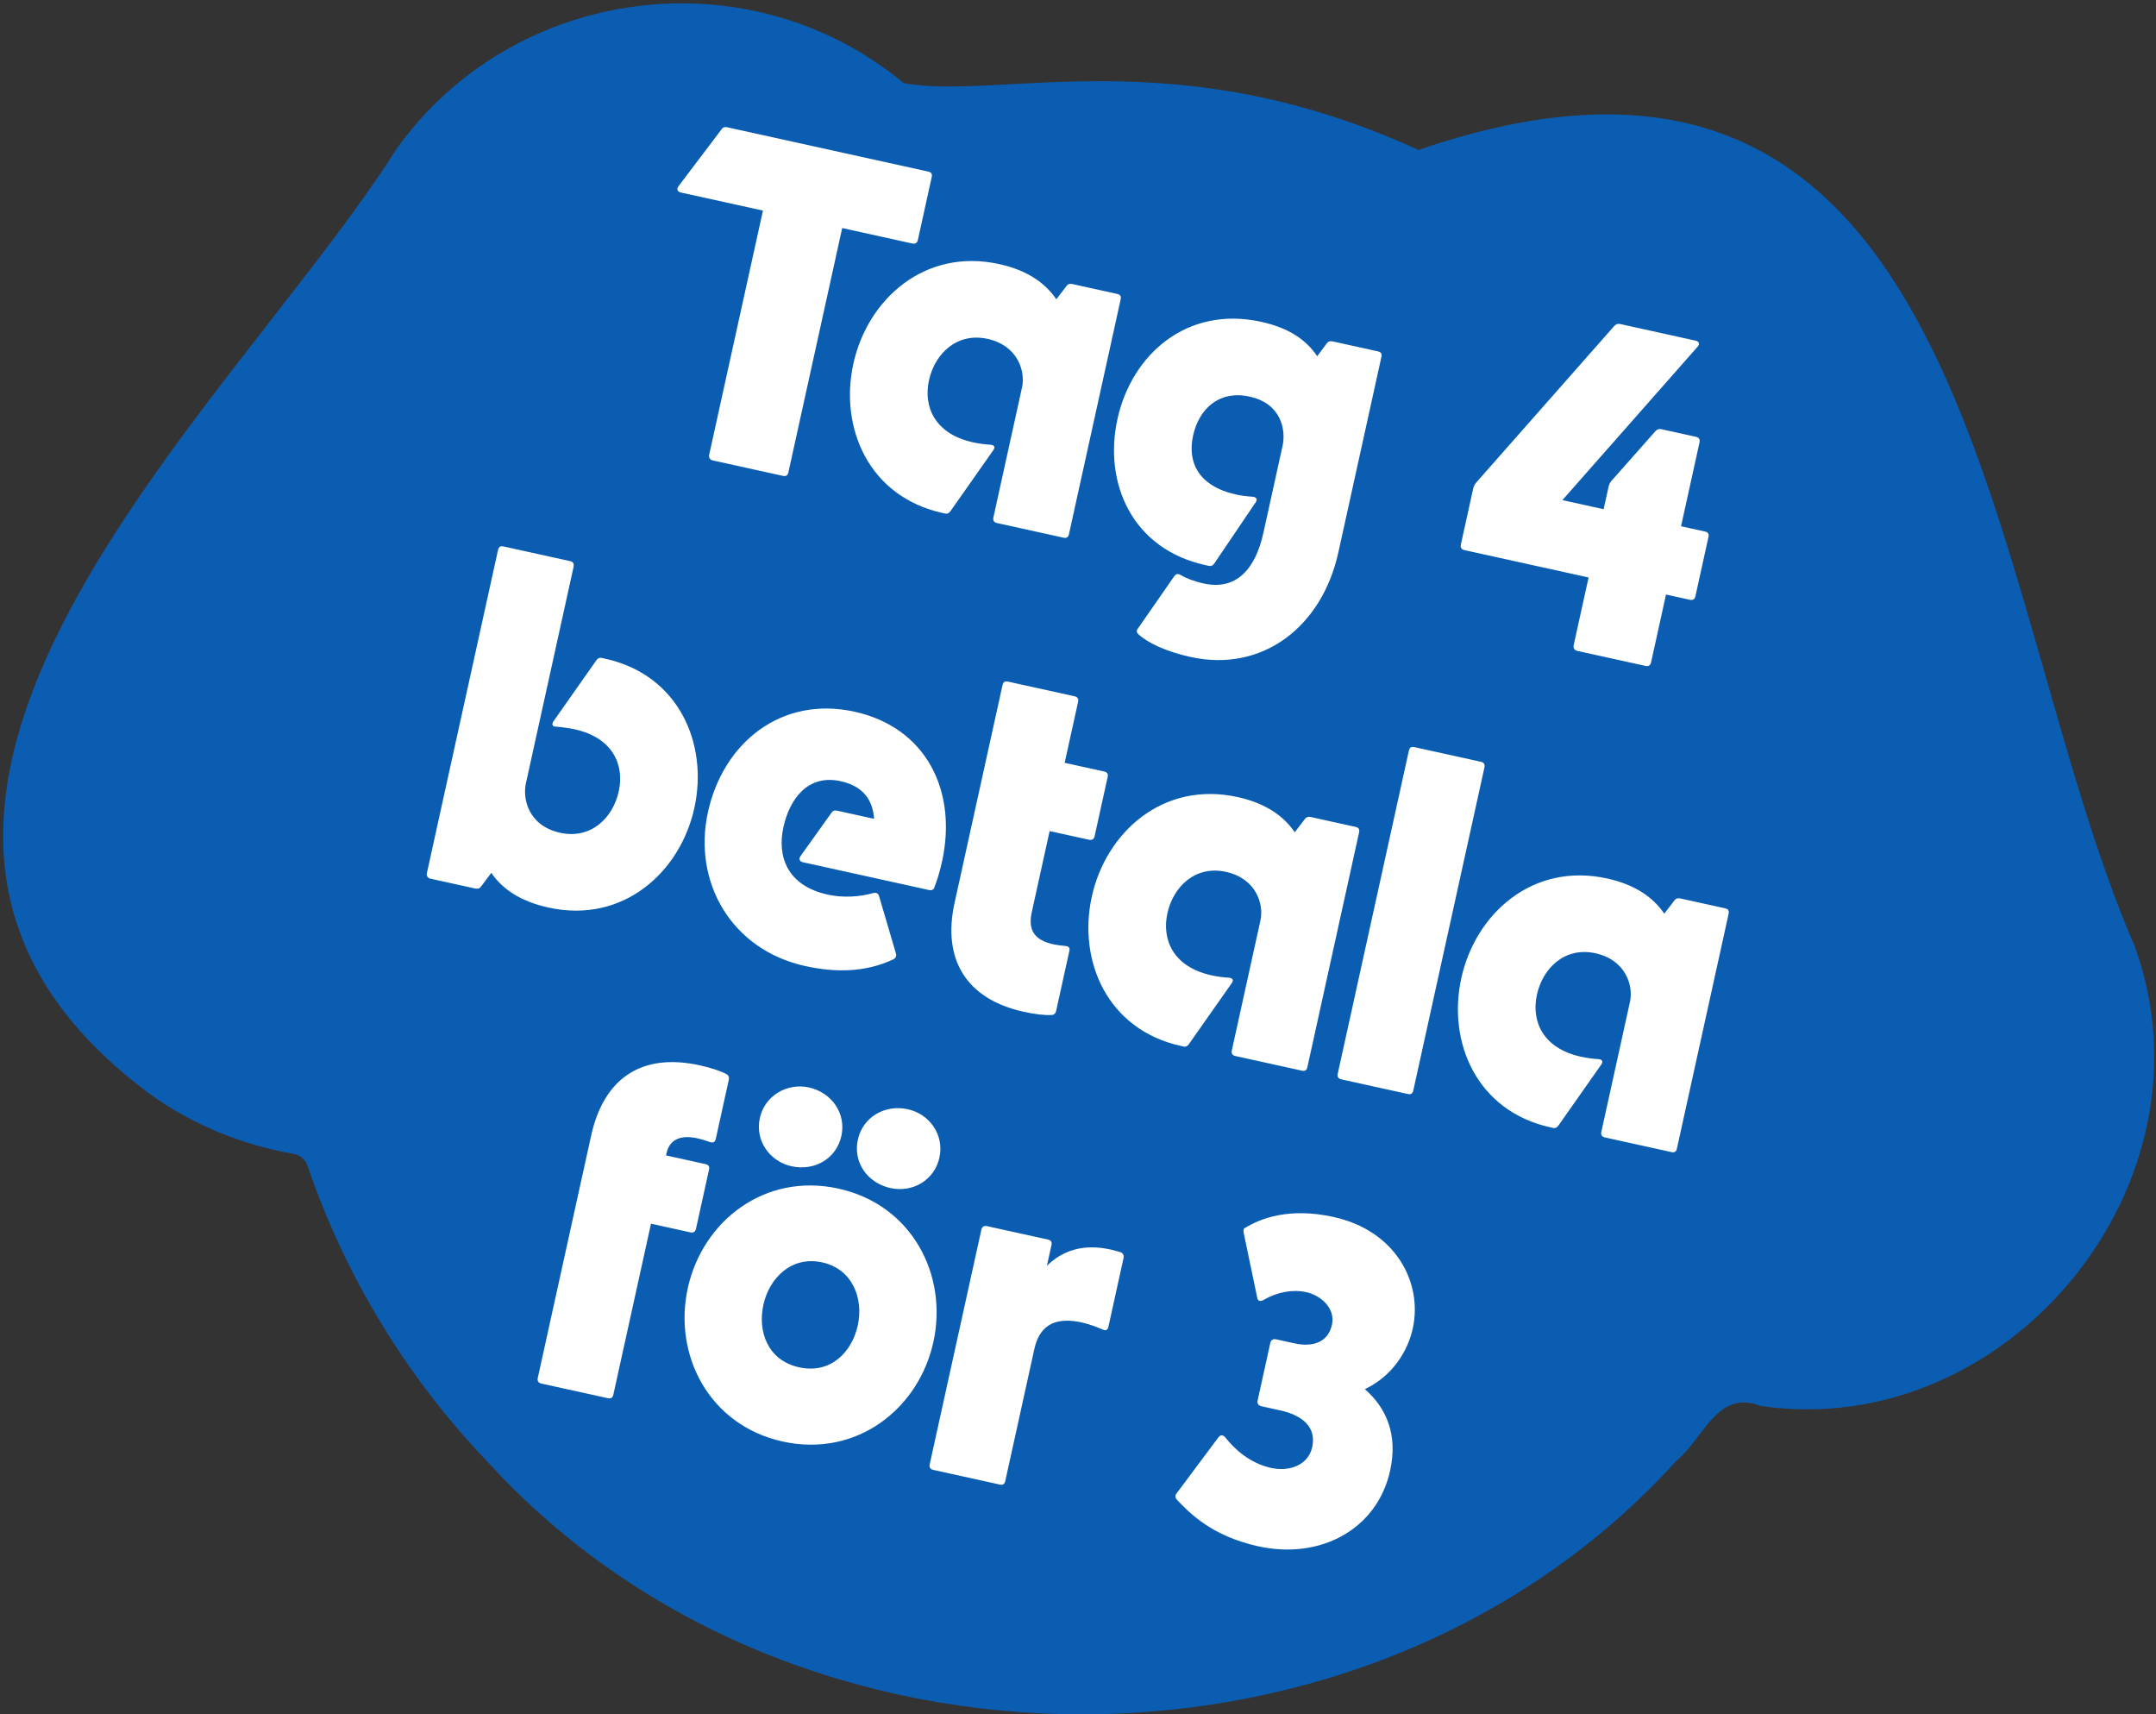 <svg xmlns="http://www.w3.org/2000/svg" fill="none" viewBox="0 0 239 190" height="190" width="239">
<rect x="0" y="0" width="239" height="190" fill="#333333" stroke="none"/>
<path fill="#0B5DB2" d="M236.627 104.839C219.624 65.707 219.408 -4.725 157.237 16.62C130.275 4.249 111.007 11.142 100.19 9.217C83.02 -5.041 56.914 -1.673 43.922 16.548C25.986 45.019 -25.602 89.671 16.442 121.123C21.38 124.716 26.888 126.885 32.542 127.88C33.229 127.963 33.856 128.538 34.078 129.163C38.248 141.425 45.127 152.727 54.132 162.098C88.198 199.342 151.936 199.301 185.8 161.932C188.787 159.511 190.369 153.929 195.117 155.807C222.501 159.867 246.234 131.213 236.627 104.839Z"></path>
<path fill="white" d="M79.009 51.026C78.704 50.959 78.546 50.711 78.613 50.406L84.575 23.339L75.485 21.337C75.079 21.247 74.982 20.96 75.213 20.638L79.945 14.386C80.113 14.103 80.339 14.046 80.593 14.102L102.886 19.013C103.242 19.091 103.361 19.277 103.282 19.633L101.75 26.59C101.683 26.895 101.486 27.064 101.13 26.986L93.36 25.274L87.398 52.342C87.32 52.697 87.134 52.816 86.779 52.738L79.009 51.026ZM104.48 56.85C96.304 55.049 93.035 47.407 94.601 40.297C96.167 33.188 102.491 27.445 110.768 29.269C113.866 29.951 115.848 31.346 117.098 33.166L118.218 31.708C118.375 31.477 118.601 31.42 118.855 31.476L123.831 32.572C124.187 32.65 124.306 32.836 124.227 33.192L118.5 59.192C118.422 59.548 118.236 59.667 117.881 59.588L110.517 57.966C110.162 57.888 110.054 57.651 110.121 57.347L113.298 42.925C113.689 41.147 112.827 38.295 109.475 37.556C106.073 36.807 103.629 39.197 102.981 42.143C102.332 45.088 103.64 48.092 107.855 49.02C108.465 49.155 109.136 49.249 109.818 49.293C110.236 49.332 110.344 49.569 110.113 49.89L105.382 56.622C105.225 56.854 105.039 56.973 104.785 56.917L104.48 56.85ZM131.965 72.808C129.273 72.215 127.202 71.226 126.23 70.32C125.959 70.1 125.964 69.835 126.172 69.615L130.149 63.888C130.38 63.566 130.594 63.56 130.876 63.729C131.441 64.066 132.321 64.42 133.439 64.666C136.993 65.449 139.149 63.155 140.055 59.042L142.181 49.393C142.55 47.717 142.088 44.74 138.533 43.957C135.13 43.208 132.906 45.327 132.258 48.272C131.609 51.218 132.832 53.883 137.047 54.812C137.555 54.923 138.175 55.007 138.858 55.051C139.275 55.089 139.434 55.337 139.203 55.659L134.625 62.425C134.467 62.656 134.281 62.775 133.977 62.708L133.621 62.63C125.496 60.84 122.312 53.536 123.878 46.426C125.444 39.317 131.548 33.846 139.826 35.669C142.873 36.34 144.815 37.673 146.015 39.482L147.072 38.064C147.23 37.833 147.455 37.776 147.76 37.843L152.737 38.939C153.092 39.017 153.211 39.203 153.133 39.559L148.356 61.243C146.555 69.419 139.988 74.575 131.965 72.808ZM174.841 72.135C174.537 72.068 174.378 71.82 174.445 71.515L176.101 64L162.339 60.968C161.983 60.89 161.876 60.653 161.943 60.349L163.307 54.153C163.363 53.899 163.459 53.707 163.605 53.526L178.937 36.137C179.145 35.917 179.32 35.849 179.624 35.916L187.953 37.751C188.359 37.84 188.455 38.127 188.174 38.438L173.197 55.426L177.767 56.433L178.316 53.945C178.372 53.691 178.467 53.499 178.613 53.318L183.504 47.793C183.713 47.572 183.887 47.504 184.192 47.572L188.001 48.41C188.305 48.478 188.475 48.675 188.397 49.03L186.35 58.323L188.99 58.905C189.346 58.983 189.465 59.169 189.386 59.525L187.943 66.076C187.876 66.38 187.679 66.55 187.324 66.472L184.683 65.89L183.028 73.406C182.96 73.71 182.763 73.88 182.408 73.802L174.841 72.135ZM60.803 100.582C57.706 99.9 55.712 98.555 54.462 96.736L53.331 98.244C53.174 98.475 52.948 98.532 52.644 98.465L47.718 97.38C47.413 97.313 47.255 97.065 47.322 96.76L55.208 60.959C55.286 60.603 55.472 60.484 55.827 60.563L63.191 62.185C63.495 62.252 63.665 62.449 63.587 62.804L58.296 86.825C57.927 88.5 58.541 91.511 62.096 92.294C65.499 93.044 67.942 90.653 68.591 87.708C69.24 84.763 67.931 81.759 63.716 80.83C63.107 80.696 62.385 80.59 61.651 80.535C61.223 80.547 61.126 80.26 61.357 79.938L66.088 73.206C66.245 72.974 66.431 72.856 66.736 72.923L67.091 73.001C75.267 74.802 78.536 82.444 76.97 89.553C75.404 96.663 69.081 102.405 60.803 100.582ZM89.257 107.063C81.081 105.262 76.77 97.763 78.481 89.993C80.181 82.274 86.647 77.095 94.721 78.874C102.694 80.63 106.148 87.674 104.425 95.495C104.145 96.764 103.831 97.707 103.595 98.294C103.528 98.598 103.292 98.706 102.987 98.639L89.022 95.563C88.615 95.473 88.519 95.186 88.75 94.864L92.136 90.125C92.305 89.843 92.53 89.786 92.784 89.842L96.898 90.748C96.753 88.746 95.774 87.146 93.184 86.576C89.528 85.77 87.525 88.577 86.843 91.675C86.138 94.874 87.227 98.149 91.747 99.145C93.474 99.525 95.312 99.398 96.789 98.977C97.127 98.892 97.37 98.999 97.455 99.337L99.311 105.656C99.408 105.944 99.301 106.187 99.002 106.334C95.976 107.744 92.711 107.823 89.257 107.063ZM113.488 112.134C107.038 110.713 104.453 106.256 105.817 100.061L111.131 75.939C111.209 75.584 111.395 75.465 111.75 75.543L119.114 77.165C119.418 77.232 119.588 77.429 119.51 77.785L118.022 84.539L122.389 85.501C122.745 85.579 122.864 85.765 122.785 86.121L121.342 92.672C121.275 92.976 121.078 93.146 120.723 93.067L116.355 92.106L114.375 101.094C113.95 103.024 114.601 104.179 116.785 104.66C117.14 104.738 117.659 104.799 118.077 104.838C118.443 104.865 118.624 105.012 118.546 105.367L117.08 112.02C117.013 112.324 116.816 112.494 116.551 112.489C115.795 112.535 114.656 112.391 113.488 112.134ZM130.91 115.918C122.734 114.117 119.465 106.475 121.031 99.365C122.597 92.256 128.921 86.514 137.198 88.337C140.296 89.019 142.278 90.414 143.528 92.234L144.648 90.776C144.805 90.545 145.031 90.488 145.285 90.544L150.261 91.64C150.617 91.719 150.736 91.904 150.657 92.26L144.93 118.261C144.852 118.616 144.666 118.735 144.311 118.657L136.947 117.035C136.592 116.956 136.484 116.72 136.551 116.415L139.728 101.993C140.119 100.215 139.257 97.363 135.905 96.625C132.503 95.875 130.059 98.266 129.411 101.211C128.762 104.156 130.07 107.16 134.285 108.089C134.895 108.223 135.566 108.318 136.248 108.361C136.666 108.4 136.774 108.637 136.543 108.959L131.812 115.691C131.654 115.922 131.469 116.041 131.215 115.985L130.91 115.918ZM148.688 119.621C148.332 119.543 148.225 119.306 148.292 119.001L156.178 83.199C156.256 82.844 156.442 82.725 156.798 82.803L164.161 84.425C164.466 84.493 164.635 84.69 164.557 85.045L156.671 120.847C156.593 121.202 156.407 121.321 156.051 121.243L148.688 119.621ZM171.873 124.941C163.697 123.14 160.429 115.498 161.995 108.388C163.561 101.279 169.884 95.537 178.162 97.36C181.259 98.042 183.242 99.437 184.491 101.257L185.611 99.799C185.769 99.568 185.994 99.511 186.248 99.567L191.225 100.663C191.58 100.742 191.699 100.927 191.621 101.283L185.894 127.284C185.815 127.639 185.629 127.758 185.274 127.68L177.91 126.058C177.555 125.979 177.447 125.743 177.514 125.438L180.691 111.016C181.083 109.238 180.22 106.386 176.868 105.648C173.466 104.898 171.023 107.289 170.374 110.234C169.725 113.179 171.034 116.183 175.248 117.112C175.858 117.246 176.529 117.341 177.212 117.384C177.629 117.423 177.737 117.66 177.506 117.982L172.775 124.714C172.618 124.945 172.432 125.064 172.178 125.008L171.873 124.941ZM60.01 153.334C59.655 153.256 59.547 153.019 59.614 152.715L65.531 125.851C66.907 119.604 71.025 116.624 77.576 118.067C78.744 118.325 79.839 118.672 80.505 119.032C80.748 119.139 80.855 119.375 80.788 119.68L79.345 126.231C79.267 126.587 79.03 126.694 78.686 126.565C78.291 126.425 77.794 126.262 77.286 126.15C75.407 125.736 74.213 126.325 73.888 127.798L73.832 128.052L78.2 129.014C78.555 129.092 78.674 129.278 78.596 129.634L77.153 136.184C77.085 136.489 76.888 136.659 76.533 136.58L72.166 135.618L67.993 154.56C67.915 154.916 67.729 155.035 67.374 154.956L60.01 153.334ZM87.739 129.251C85.352 128.726 83.673 126.439 84.232 123.9C84.78 121.411 87.276 119.991 89.663 120.517C92.202 121.076 93.819 123.402 93.271 125.891C92.712 128.43 90.278 129.811 87.739 129.251ZM98.708 131.668C96.169 131.108 94.54 128.833 95.099 126.293C95.647 123.805 98.093 122.374 100.632 122.933C103.069 123.47 104.687 125.796 104.139 128.285C103.579 130.824 101.145 132.204 98.708 131.668ZM86.769 159.761C78.593 157.96 74.614 150.161 76.247 142.747C77.88 135.333 84.768 129.928 92.944 131.729C101.12 133.53 105.099 141.329 103.466 148.743C101.833 156.157 94.945 161.562 86.769 159.761ZM88.581 151.534C92.085 152.306 94.438 149.843 95.087 146.897C95.736 143.952 94.545 140.654 91.143 139.905C87.74 139.156 85.275 141.647 84.626 144.593C83.977 147.538 85.077 150.762 88.581 151.534ZM103.457 162.904C103.101 162.826 102.994 162.589 103.061 162.285L108.788 136.284C108.866 135.928 109.103 135.821 109.408 135.888L116.162 137.376C116.517 137.454 116.636 137.64 116.558 137.995L116.054 140.281C117.749 138.631 120.009 137.797 123.107 138.48C123.564 138.58 123.959 138.72 124.213 138.776C124.506 138.894 124.614 139.131 124.547 139.436L122.869 147.053C122.791 147.409 122.554 147.516 122.221 147.336C121.634 147.101 120.804 146.758 119.941 146.568C117.402 146.009 115.321 146.509 114.661 149.505L111.44 164.13C111.362 164.486 111.176 164.605 110.82 164.526L103.457 162.904ZM139.474 171.37C134.244 170.218 131.785 167.6 130.446 166.187C130.276 165.99 130.231 165.714 130.439 165.493L135.047 159.32C135.278 158.998 135.543 159.003 135.803 159.273C136.798 160.557 138.521 162.162 140.908 162.687C142.939 163.135 145.024 162.37 145.461 160.389C145.953 158.155 144.377 156.849 141.888 156.301L139.806 155.842C139.502 155.775 139.343 155.527 139.41 155.223L140.82 148.824C140.887 148.519 141.135 148.361 141.44 148.428L143.471 148.875C145.502 149.323 147.216 148.795 147.652 146.815C148.044 145.037 146.501 143.579 144.774 143.199C143.302 142.875 141.582 143.188 140.055 144.076C139.695 144.263 139.441 144.207 139.367 143.818L137.864 136.618C137.819 136.342 137.863 136.139 137.976 136.111C139.7 135.053 142.856 133.778 147.833 134.874C154.739 136.395 157.728 142.165 156.609 147.244C156.084 149.63 154.448 152.465 151.298 153.954C153.665 156.02 154.984 158.973 154.101 162.984C152.669 169.485 146.381 172.892 139.474 171.37Z"></path>
</svg>
